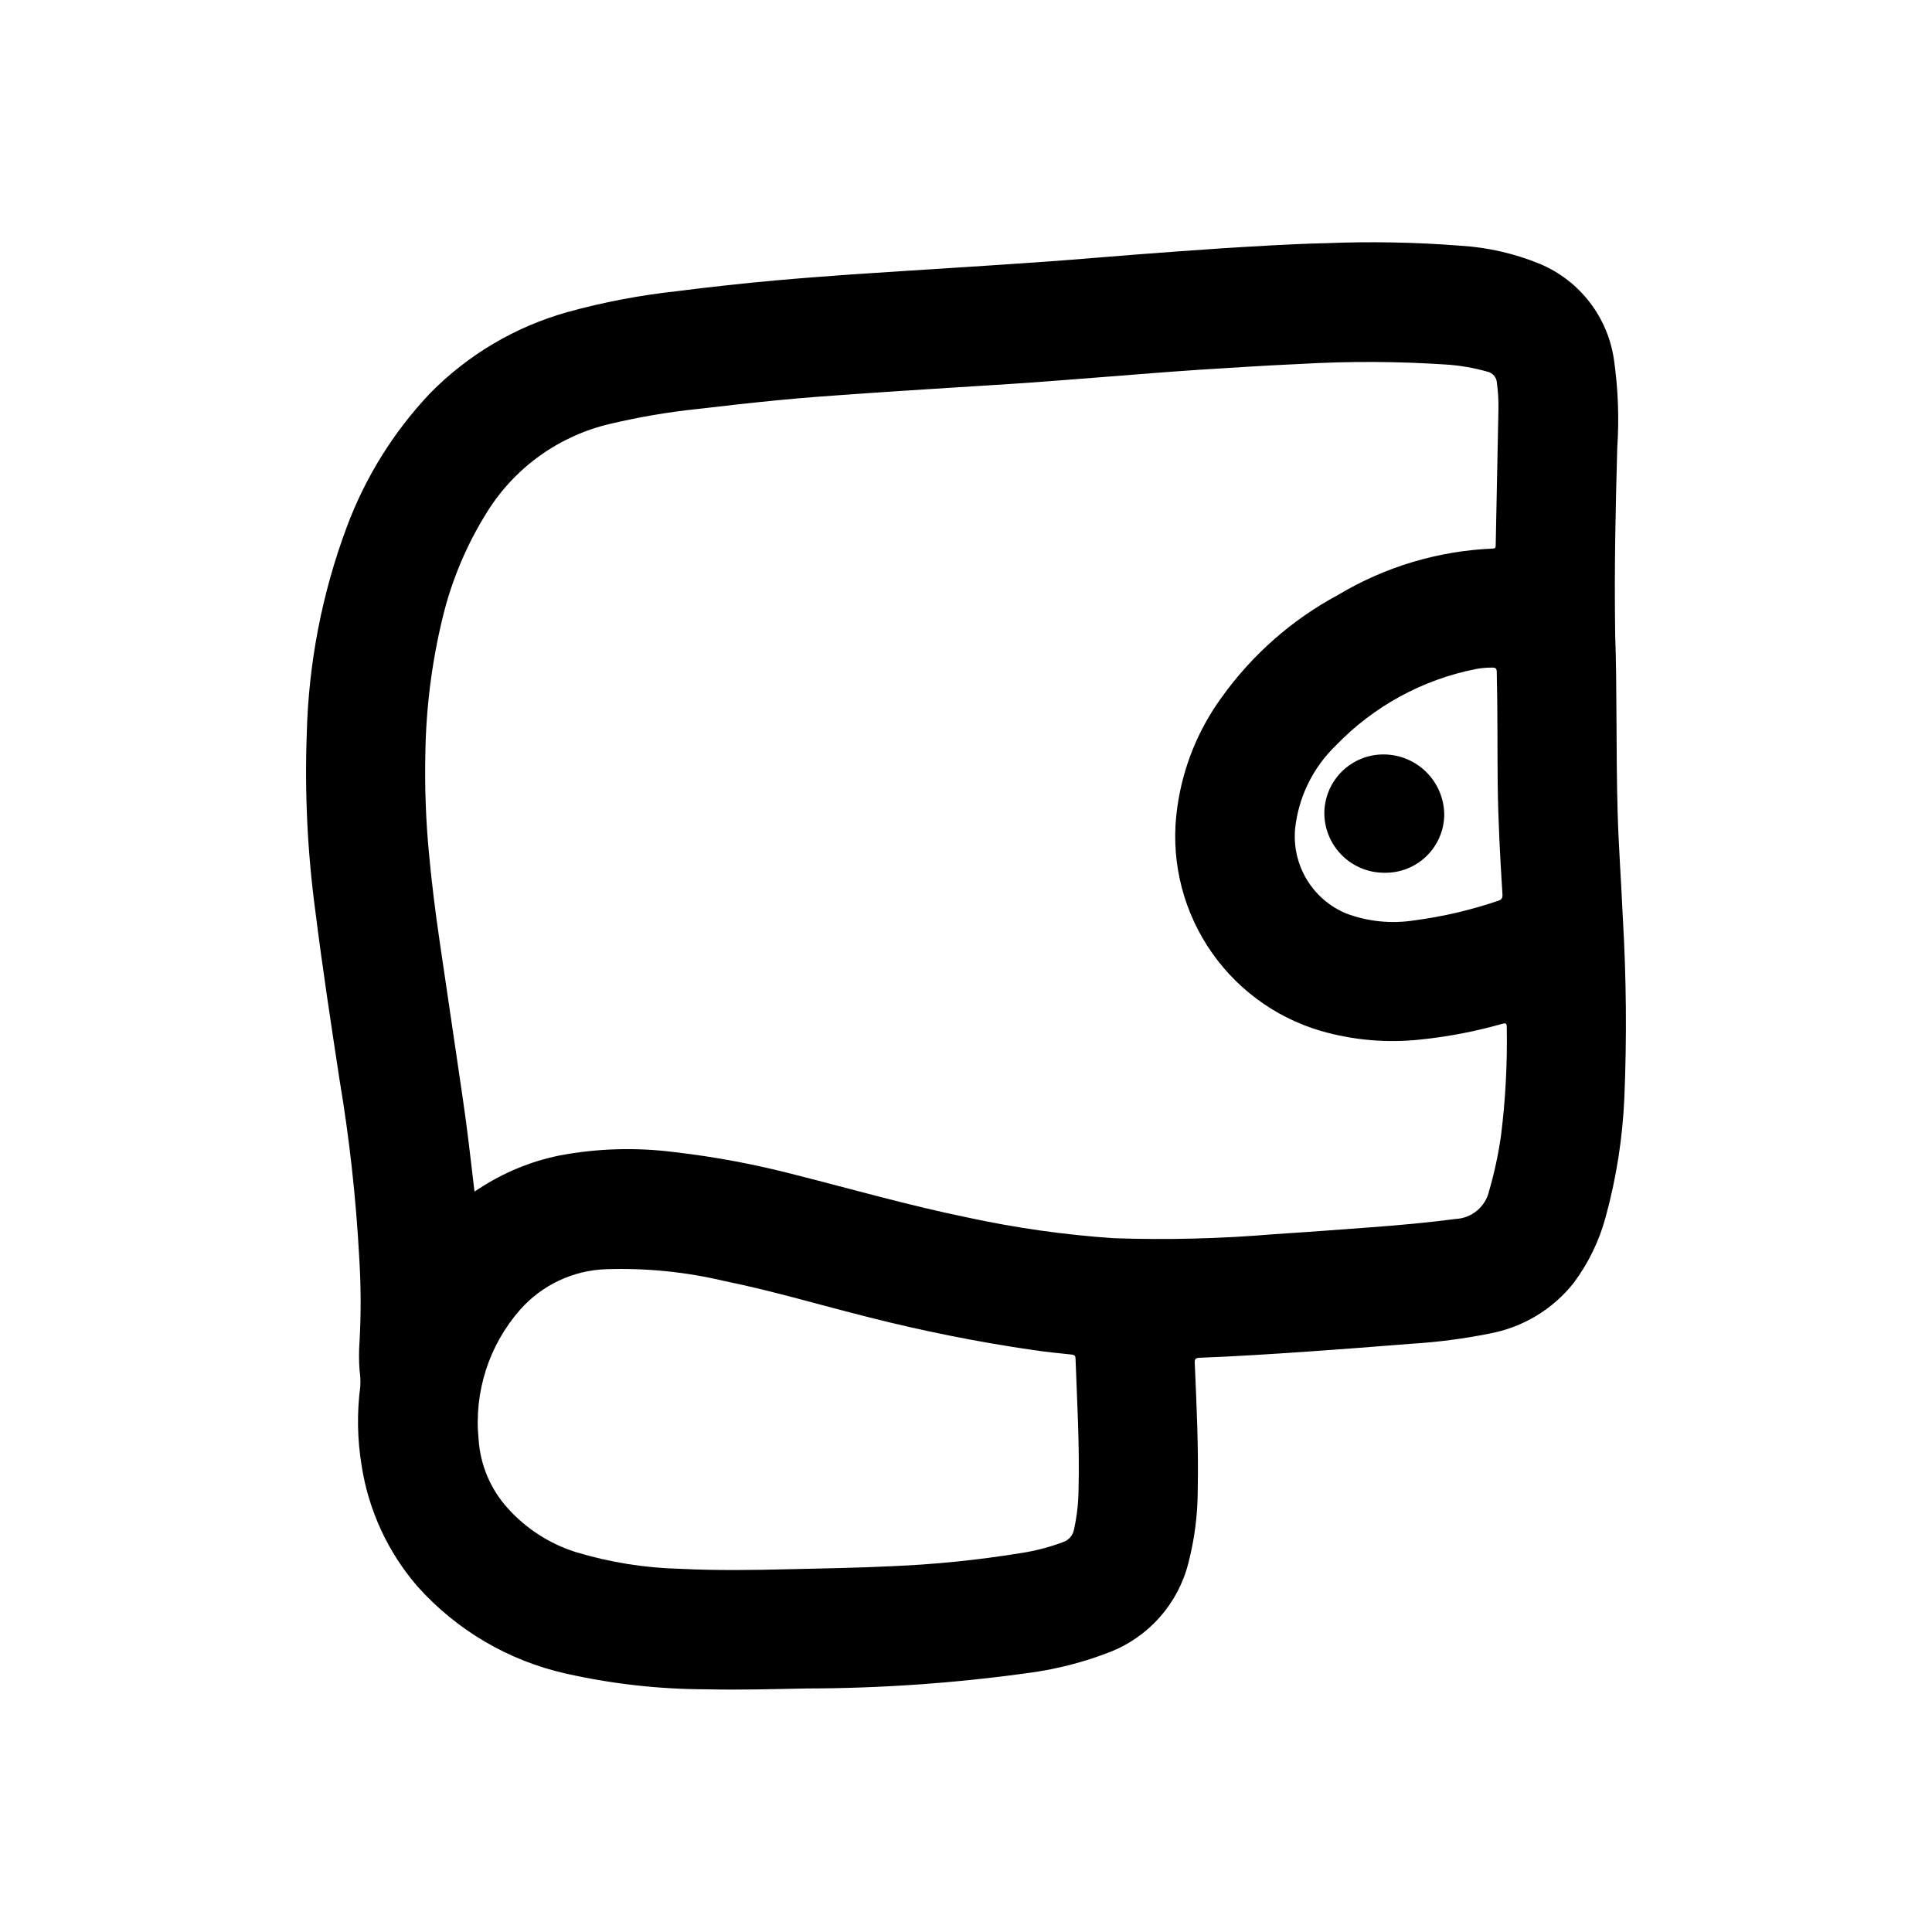 <?xml version="1.0" encoding="UTF-8"?>
<!-- Uploaded to: ICON Repo, www.iconrepo.com, Generator: ICON Repo Mixer Tools -->
<svg fill="#000000" width="800px" height="800px" version="1.1" viewBox="144 144 512 512" xmlns="http://www.w3.org/2000/svg">
 <g>
  <path d="m572.04 312.19c0.52 14.121 0.188 30.535 0.645 46.941 0.262 9.328 0.969 18.633 1.371 27.961 0.941 15.926 1.078 31.887 0.414 47.828-0.465 10.723-2.137 21.355-4.981 31.703-1.691 6.246-4.547 12.121-8.41 17.316-5.555 7.043-13.48 11.828-22.301 13.461-6.883 1.387-13.855 2.293-20.867 2.715-9.445 0.766-18.871 1.477-28.277 2.133-9.234 0.629-18.461 1.219-27.711 1.574-1.109 0.039-1.348 0.332-1.301 1.402 0.488 11.219 1.023 22.426 0.789 33.66-0.008 6.543-0.848 13.055-2.492 19.383-2.746 10.812-10.566 19.617-20.98 23.617-6.699 2.594-13.676 4.398-20.789 5.383-19.707 2.766-39.582 4.168-59.48 4.195-8.84 0.172-17.672 0.434-26.512 0.219l-0.004 0.004c-12.5-0.027-24.965-1.422-37.164-4.164-15.238-3.406-29.023-11.512-39.414-23.168-7.801-9.047-12.906-20.102-14.734-31.906-1.156-6.945-1.277-14.023-0.363-21.004 0.082-1.438 0.02-2.879-0.188-4.305-0.199-2.582-0.199-5.172 0-7.754 0.402-7.309 0.375-14.633-0.082-21.938-0.852-15.879-2.602-31.695-5.242-47.375-2.273-14.957-4.566-29.914-6.43-44.871-2.059-15.441-2.809-31.031-2.246-46.602 0.453-18.766 4.035-37.324 10.598-54.91 4.91-13.203 12.434-25.281 22.121-35.508 10.059-10.219 22.613-17.629 36.422-21.492 9.465-2.606 19.125-4.449 28.883-5.512 8.684-1.113 17.383-2.062 26.098-2.852 6.637-0.598 13.273-1.094 19.918-1.574 9.879-0.676 19.773-1.273 29.652-1.922 7.793-0.512 15.586-1.008 23.371-1.574s15.648-1.266 23.473-1.859c7.258-0.551 14.516-1.086 21.773-1.574 9.148-0.566 18.301-1.148 27.465-1.371l0.004 0.008c11.996-0.496 24.016-0.277 35.988 0.66 7.273 0.441 14.418 2.086 21.152 4.867 10.484 4.457 17.883 14.07 19.508 25.348 1.105 7.695 1.398 15.488 0.875 23.246-0.434 15.836-0.82 31.582-0.551 49.609zm-302.29 147.57c0.473-0.301 0.789-0.504 1.156-0.723v-0.004c6.5-4.277 13.762-7.273 21.387-8.824 10-1.879 20.23-2.184 30.324-0.898 10.812 1.242 21.523 3.246 32.055 6 15.191 3.848 30.277 8.172 45.656 11.32 12.809 2.785 25.805 4.625 38.883 5.508 14.176 0.484 28.371 0.125 42.508-1.07 8.66-0.551 17.32-1.203 25.977-1.852 7.375-0.543 14.738-1.219 22.043-2.18 4.312-0.195 7.961-3.262 8.902-7.477 1.395-4.809 2.445-9.711 3.148-14.664 1.188-9.512 1.695-19.09 1.52-28.672 0-1.141-0.363-1.133-1.266-0.883-7.066 2.012-14.289 3.398-21.594 4.148-8.895 0.965-17.891 0.18-26.48-2.305-12.414-3.664-23.086-11.684-30.059-22.582-6.973-10.902-9.781-23.953-7.902-36.758 1.477-10.535 5.531-20.539 11.809-29.125 8.059-11.25 18.582-20.5 30.77-27.051 12.43-7.453 26.523-11.676 41-12.289 0.707 0 0.789-0.324 0.789-0.898 0.242-12.07 0.484-24.156 0.73-36.258v0.004c0.027-2.262-0.109-4.516-0.41-6.758-0.074-1.469-1.137-2.703-2.582-2.988-3.598-1.02-7.289-1.648-11.02-1.883-12.766-0.84-25.566-0.891-38.34-0.156-9.117 0.41-18.223 0.992-27.324 1.574-7.996 0.535-15.988 1.195-23.977 1.812-7.086 0.543-14.168 1.133-21.254 1.629-7.086 0.496-13.949 0.883-20.926 1.34-8.328 0.535-16.656 1.055-24.977 1.645-6.559 0.465-13.121 0.938-19.68 1.574-7.234 0.691-14.461 1.52-21.68 2.363v-0.004c-7.797 0.816-15.531 2.129-23.16 3.934-13.461 3.117-25.148 11.422-32.52 23.105-5.512 8.73-9.559 18.301-11.973 28.34-2.856 11.789-4.387 23.863-4.559 35.992-0.195 8.797 0.125 17.602 0.953 26.363 0.723 7.871 1.707 15.68 2.852 23.48 1.453 9.918 2.914 19.832 4.383 29.742 1.156 7.871 2.363 15.742 3.32 23.664 0.508 4.172 1 8.383 1.512 12.758zm83.445 100.1c8.957-0.219 17.926-0.348 26.875-0.789h-0.004c11.582-0.469 23.125-1.637 34.566-3.504 3.816-0.582 7.559-1.562 11.172-2.93 1.453-0.512 2.523-1.758 2.809-3.273 0.746-3.363 1.152-6.793 1.203-10.234 0.316-11.684-0.355-23.348-0.789-35.016 0-0.73-0.211-1.055-1.031-1.141-3.387-0.348-6.777-0.707-10.156-1.188h0.004c-14.625-2.133-29.129-5.023-43.453-8.66-12.777-3.195-25.41-6.992-38.328-9.621-10.328-2.457-20.938-3.516-31.543-3.148-8.738 0.32-16.961 4.223-22.734 10.785-8.23 9.406-12.199 21.801-10.957 34.234 0.43 6.844 3.18 13.336 7.801 18.406 4.875 5.394 11.102 9.387 18.043 11.562 8.98 2.707 18.285 4.191 27.66 4.41 9.582 0.48 19.199 0.348 28.82 0.102zm187.71-208.12c-0.109-9.863 0-19.734-0.25-29.598 0-0.883-0.203-1.234-1.156-1.219-1.441-0.016-2.875 0.105-4.293 0.367-14.176 2.777-27.152 9.852-37.172 20.254-6.066 5.84-9.895 13.625-10.809 21.996-0.449 4.699 0.613 9.418 3.035 13.469 2.422 4.051 6.074 7.219 10.43 9.047 5.769 2.176 12.008 2.816 18.105 1.855 7.535-0.988 14.953-2.719 22.148-5.164 0.922-0.293 1.281-0.629 1.227-1.684-0.625-9.77-1.152-19.539-1.266-29.324z"/>
  <path d="m510.91 375.29c-4.223 0.023-8.285-1.637-11.277-4.621-2.996-2.981-4.676-7.031-4.672-11.258 0.051-4.16 1.75-8.133 4.731-11.035s6.996-4.504 11.156-4.441c4.219 0.055 8.246 1.762 11.219 4.754s4.652 7.031 4.676 11.25c-0.055 4.137-1.758 8.082-4.727 10.965-2.973 2.879-6.969 4.457-11.105 4.387z"/>
 </g>
</svg>